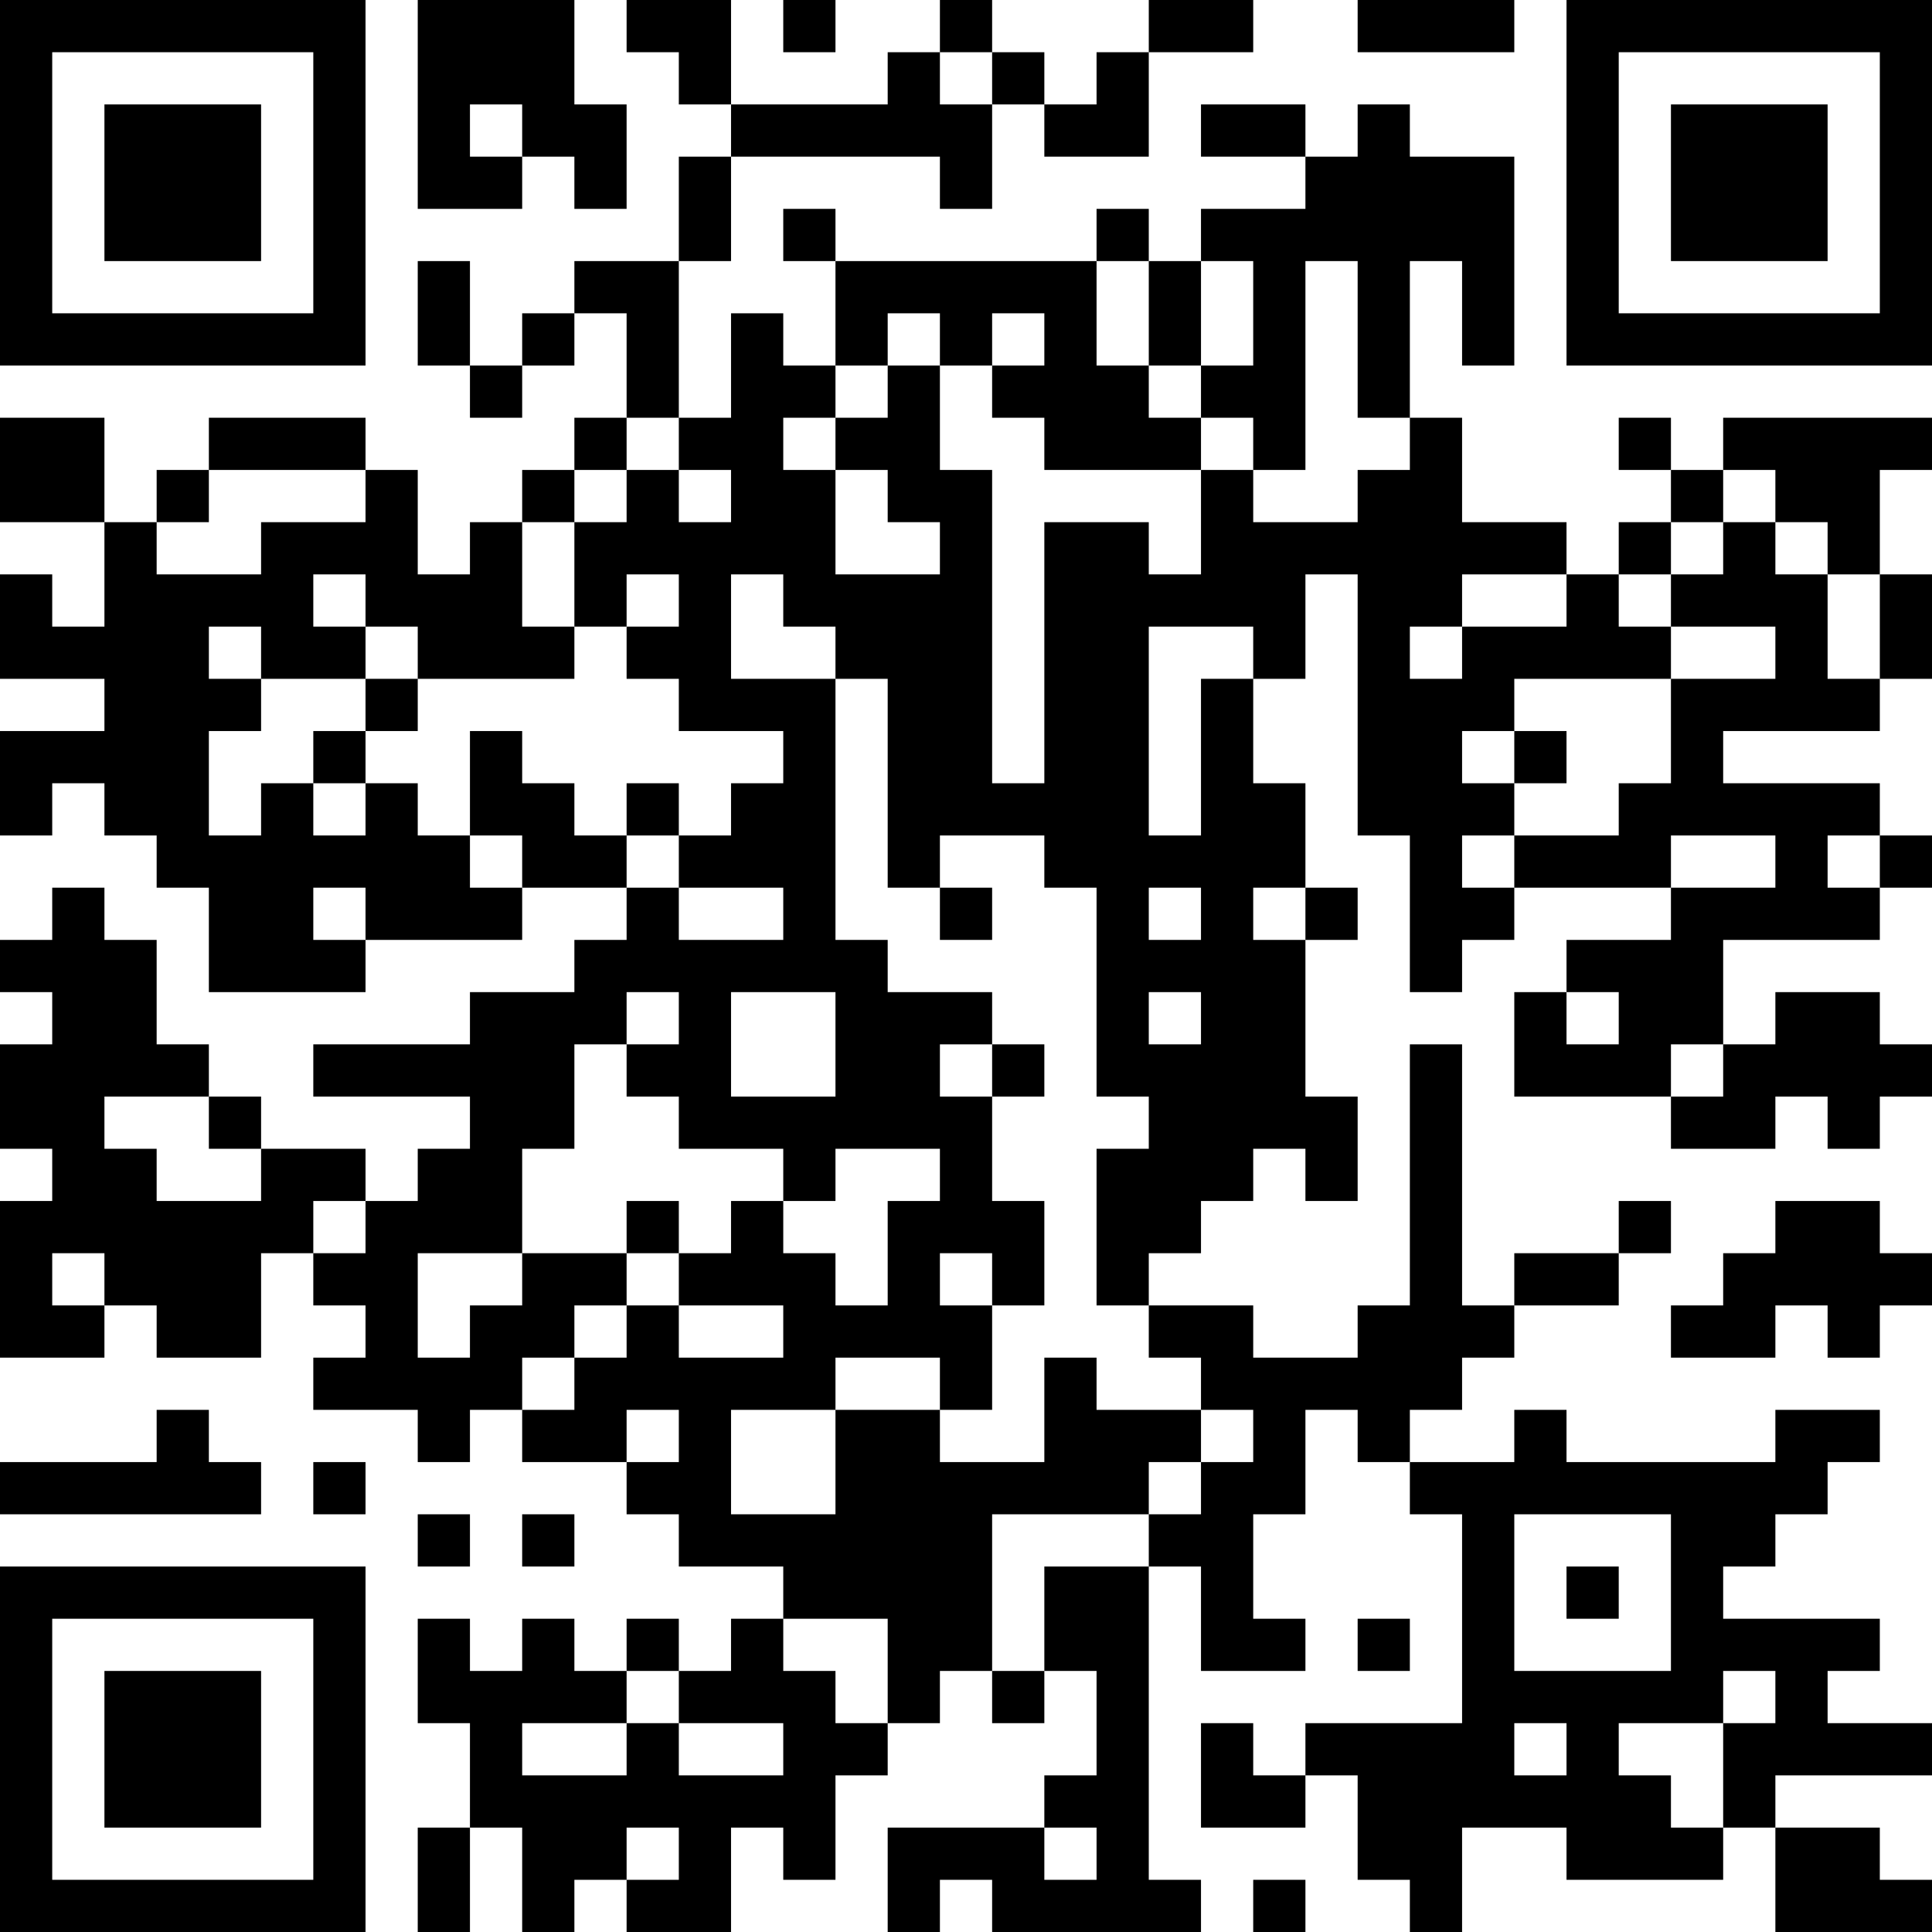 <?xml version="1.0" encoding="UTF-8"?>
<svg xmlns="http://www.w3.org/2000/svg" version="1.1" width="400" height="400" viewBox="0 0 400 400"><rect x="0" y="0" width="400" height="400" fill="#ffffff"/><g transform="scale(10.811)"><g transform="translate(0,0)"><path fill-rule="evenodd" d="M8 0L8 4L10 4L10 3L11 3L11 4L12 4L12 2L11 2L11 0ZM12 0L12 1L13 1L13 2L14 2L14 3L13 3L13 5L11 5L11 6L10 6L10 7L9 7L9 5L8 5L8 7L9 7L9 8L10 8L10 7L11 7L11 6L12 6L12 8L11 8L11 9L10 9L10 10L9 10L9 11L8 11L8 9L7 9L7 8L4 8L4 9L3 9L3 10L2 10L2 8L0 8L0 10L2 10L2 12L1 12L1 11L0 11L0 13L2 13L2 14L0 14L0 16L1 16L1 15L2 15L2 16L3 16L3 17L4 17L4 19L7 19L7 18L10 18L10 17L12 17L12 18L11 18L11 19L9 19L9 20L6 20L6 21L9 21L9 22L8 22L8 23L7 23L7 22L5 22L5 21L4 21L4 20L3 20L3 18L2 18L2 17L1 17L1 18L0 18L0 19L1 19L1 20L0 20L0 22L1 22L1 23L0 23L0 26L2 26L2 25L3 25L3 26L5 26L5 24L6 24L6 25L7 25L7 26L6 26L6 27L8 27L8 28L9 28L9 27L10 27L10 28L12 28L12 29L13 29L13 30L15 30L15 31L14 31L14 32L13 32L13 31L12 31L12 32L11 32L11 31L10 31L10 32L9 32L9 31L8 31L8 33L9 33L9 35L8 35L8 37L9 37L9 35L10 35L10 37L11 37L11 36L12 36L12 37L14 37L14 35L15 35L15 36L16 36L16 34L17 34L17 33L18 33L18 32L19 32L19 33L20 33L20 32L21 32L21 34L20 34L20 35L17 35L17 37L18 37L18 36L19 36L19 37L23 37L23 36L22 36L22 30L23 30L23 32L25 32L25 31L24 31L24 29L25 29L25 27L26 27L26 28L27 28L27 29L28 29L28 33L25 33L25 34L24 34L24 33L23 33L23 35L25 35L25 34L26 34L26 36L27 36L27 37L28 37L28 35L30 35L30 36L33 36L33 35L34 35L34 37L37 37L37 36L36 36L36 35L34 35L34 34L37 34L37 33L35 33L35 32L36 32L36 31L33 31L33 30L34 30L34 29L35 29L35 28L36 28L36 27L34 27L34 28L30 28L30 27L29 27L29 28L27 28L27 27L28 27L28 26L29 26L29 25L31 25L31 24L32 24L32 23L31 23L31 24L29 24L29 25L28 25L28 20L27 20L27 25L26 25L26 26L24 26L24 25L22 25L22 24L23 24L23 23L24 23L24 22L25 22L25 23L26 23L26 21L25 21L25 18L26 18L26 17L25 17L25 15L24 15L24 13L25 13L25 11L26 11L26 16L27 16L27 19L28 19L28 18L29 18L29 17L32 17L32 18L30 18L30 19L29 19L29 21L32 21L32 22L34 22L34 21L35 21L35 22L36 22L36 21L37 21L37 20L36 20L36 19L34 19L34 20L33 20L33 18L36 18L36 17L37 17L37 16L36 16L36 15L33 15L33 14L36 14L36 13L37 13L37 11L36 11L36 9L37 9L37 8L33 8L33 9L32 9L32 8L31 8L31 9L32 9L32 10L31 10L31 11L30 11L30 10L28 10L28 8L27 8L27 5L28 5L28 7L29 7L29 3L27 3L27 2L26 2L26 3L25 3L25 2L23 2L23 3L25 3L25 4L23 4L23 5L22 5L22 4L21 4L21 5L16 5L16 4L15 4L15 5L16 5L16 7L15 7L15 6L14 6L14 8L13 8L13 5L14 5L14 3L18 3L18 4L19 4L19 2L20 2L20 3L22 3L22 1L24 1L24 0L22 0L22 1L21 1L21 2L20 2L20 1L19 1L19 0L18 0L18 1L17 1L17 2L14 2L14 0ZM15 0L15 1L16 1L16 0ZM26 0L26 1L29 1L29 0ZM18 1L18 2L19 2L19 1ZM9 2L9 3L10 3L10 2ZM21 5L21 7L22 7L22 8L23 8L23 9L20 9L20 8L19 8L19 7L20 7L20 6L19 6L19 7L18 7L18 6L17 6L17 7L16 7L16 8L15 8L15 9L16 9L16 11L18 11L18 10L17 10L17 9L16 9L16 8L17 8L17 7L18 7L18 9L19 9L19 15L20 15L20 10L22 10L22 11L23 11L23 9L24 9L24 10L26 10L26 9L27 9L27 8L26 8L26 5L25 5L25 9L24 9L24 8L23 8L23 7L24 7L24 5L23 5L23 7L22 7L22 5ZM12 8L12 9L11 9L11 10L10 10L10 12L11 12L11 13L8 13L8 12L7 12L7 11L6 11L6 12L7 12L7 13L5 13L5 12L4 12L4 13L5 13L5 14L4 14L4 16L5 16L5 15L6 15L6 16L7 16L7 15L8 15L8 16L9 16L9 17L10 17L10 16L9 16L9 14L10 14L10 15L11 15L11 16L12 16L12 17L13 17L13 18L15 18L15 17L13 17L13 16L14 16L14 15L15 15L15 14L13 14L13 13L12 13L12 12L13 12L13 11L12 11L12 12L11 12L11 10L12 10L12 9L13 9L13 10L14 10L14 9L13 9L13 8ZM4 9L4 10L3 10L3 11L5 11L5 10L7 10L7 9ZM33 9L33 10L32 10L32 11L31 11L31 12L32 12L32 13L29 13L29 14L28 14L28 15L29 15L29 16L28 16L28 17L29 17L29 16L31 16L31 15L32 15L32 13L34 13L34 12L32 12L32 11L33 11L33 10L34 10L34 11L35 11L35 13L36 13L36 11L35 11L35 10L34 10L34 9ZM14 11L14 13L16 13L16 18L17 18L17 19L19 19L19 20L18 20L18 21L19 21L19 23L20 23L20 25L19 25L19 24L18 24L18 25L19 25L19 27L18 27L18 26L16 26L16 27L14 27L14 29L16 29L16 27L18 27L18 28L20 28L20 26L21 26L21 27L23 27L23 28L22 28L22 29L19 29L19 32L20 32L20 30L22 30L22 29L23 29L23 28L24 28L24 27L23 27L23 26L22 26L22 25L21 25L21 22L22 22L22 21L21 21L21 17L20 17L20 16L18 16L18 17L17 17L17 13L16 13L16 12L15 12L15 11ZM28 11L28 12L27 12L27 13L28 13L28 12L30 12L30 11ZM22 12L22 16L23 16L23 13L24 13L24 12ZM7 13L7 14L6 14L6 15L7 15L7 14L8 14L8 13ZM29 14L29 15L30 15L30 14ZM12 15L12 16L13 16L13 15ZM32 16L32 17L34 17L34 16ZM35 16L35 17L36 17L36 16ZM6 17L6 18L7 18L7 17ZM18 17L18 18L19 18L19 17ZM22 17L22 18L23 18L23 17ZM24 17L24 18L25 18L25 17ZM12 19L12 20L11 20L11 22L10 22L10 24L8 24L8 26L9 26L9 25L10 25L10 24L12 24L12 25L11 25L11 26L10 26L10 27L11 27L11 26L12 26L12 25L13 25L13 26L15 26L15 25L13 25L13 24L14 24L14 23L15 23L15 24L16 24L16 25L17 25L17 23L18 23L18 22L16 22L16 23L15 23L15 22L13 22L13 21L12 21L12 20L13 20L13 19ZM14 19L14 21L16 21L16 19ZM22 19L22 20L23 20L23 19ZM30 19L30 20L31 20L31 19ZM19 20L19 21L20 21L20 20ZM32 20L32 21L33 21L33 20ZM2 21L2 22L3 22L3 23L5 23L5 22L4 22L4 21ZM6 23L6 24L7 24L7 23ZM12 23L12 24L13 24L13 23ZM34 23L34 24L33 24L33 25L32 25L32 26L34 26L34 25L35 25L35 26L36 26L36 25L37 25L37 24L36 24L36 23ZM1 24L1 25L2 25L2 24ZM3 27L3 28L0 28L0 29L5 29L5 28L4 28L4 27ZM12 27L12 28L13 28L13 27ZM6 28L6 29L7 29L7 28ZM8 29L8 30L9 30L9 29ZM10 29L10 30L11 30L11 29ZM29 29L29 32L32 32L32 29ZM30 30L30 31L31 31L31 30ZM15 31L15 32L16 32L16 33L17 33L17 31ZM26 31L26 32L27 32L27 31ZM12 32L12 33L10 33L10 34L12 34L12 33L13 33L13 34L15 34L15 33L13 33L13 32ZM33 32L33 33L31 33L31 34L32 34L32 35L33 35L33 33L34 33L34 32ZM29 33L29 34L30 34L30 33ZM12 35L12 36L13 36L13 35ZM20 35L20 36L21 36L21 35ZM24 36L24 37L25 37L25 36ZM0 0L0 7L7 7L7 0ZM1 1L1 6L6 6L6 1ZM2 2L2 5L5 5L5 2ZM30 0L30 7L37 7L37 0ZM31 1L31 6L36 6L36 1ZM32 2L32 5L35 5L35 2ZM0 30L0 37L7 37L7 30ZM1 31L1 36L6 36L6 31ZM2 32L2 35L5 35L5 32Z" fill="#000000"/></g></g></svg>
